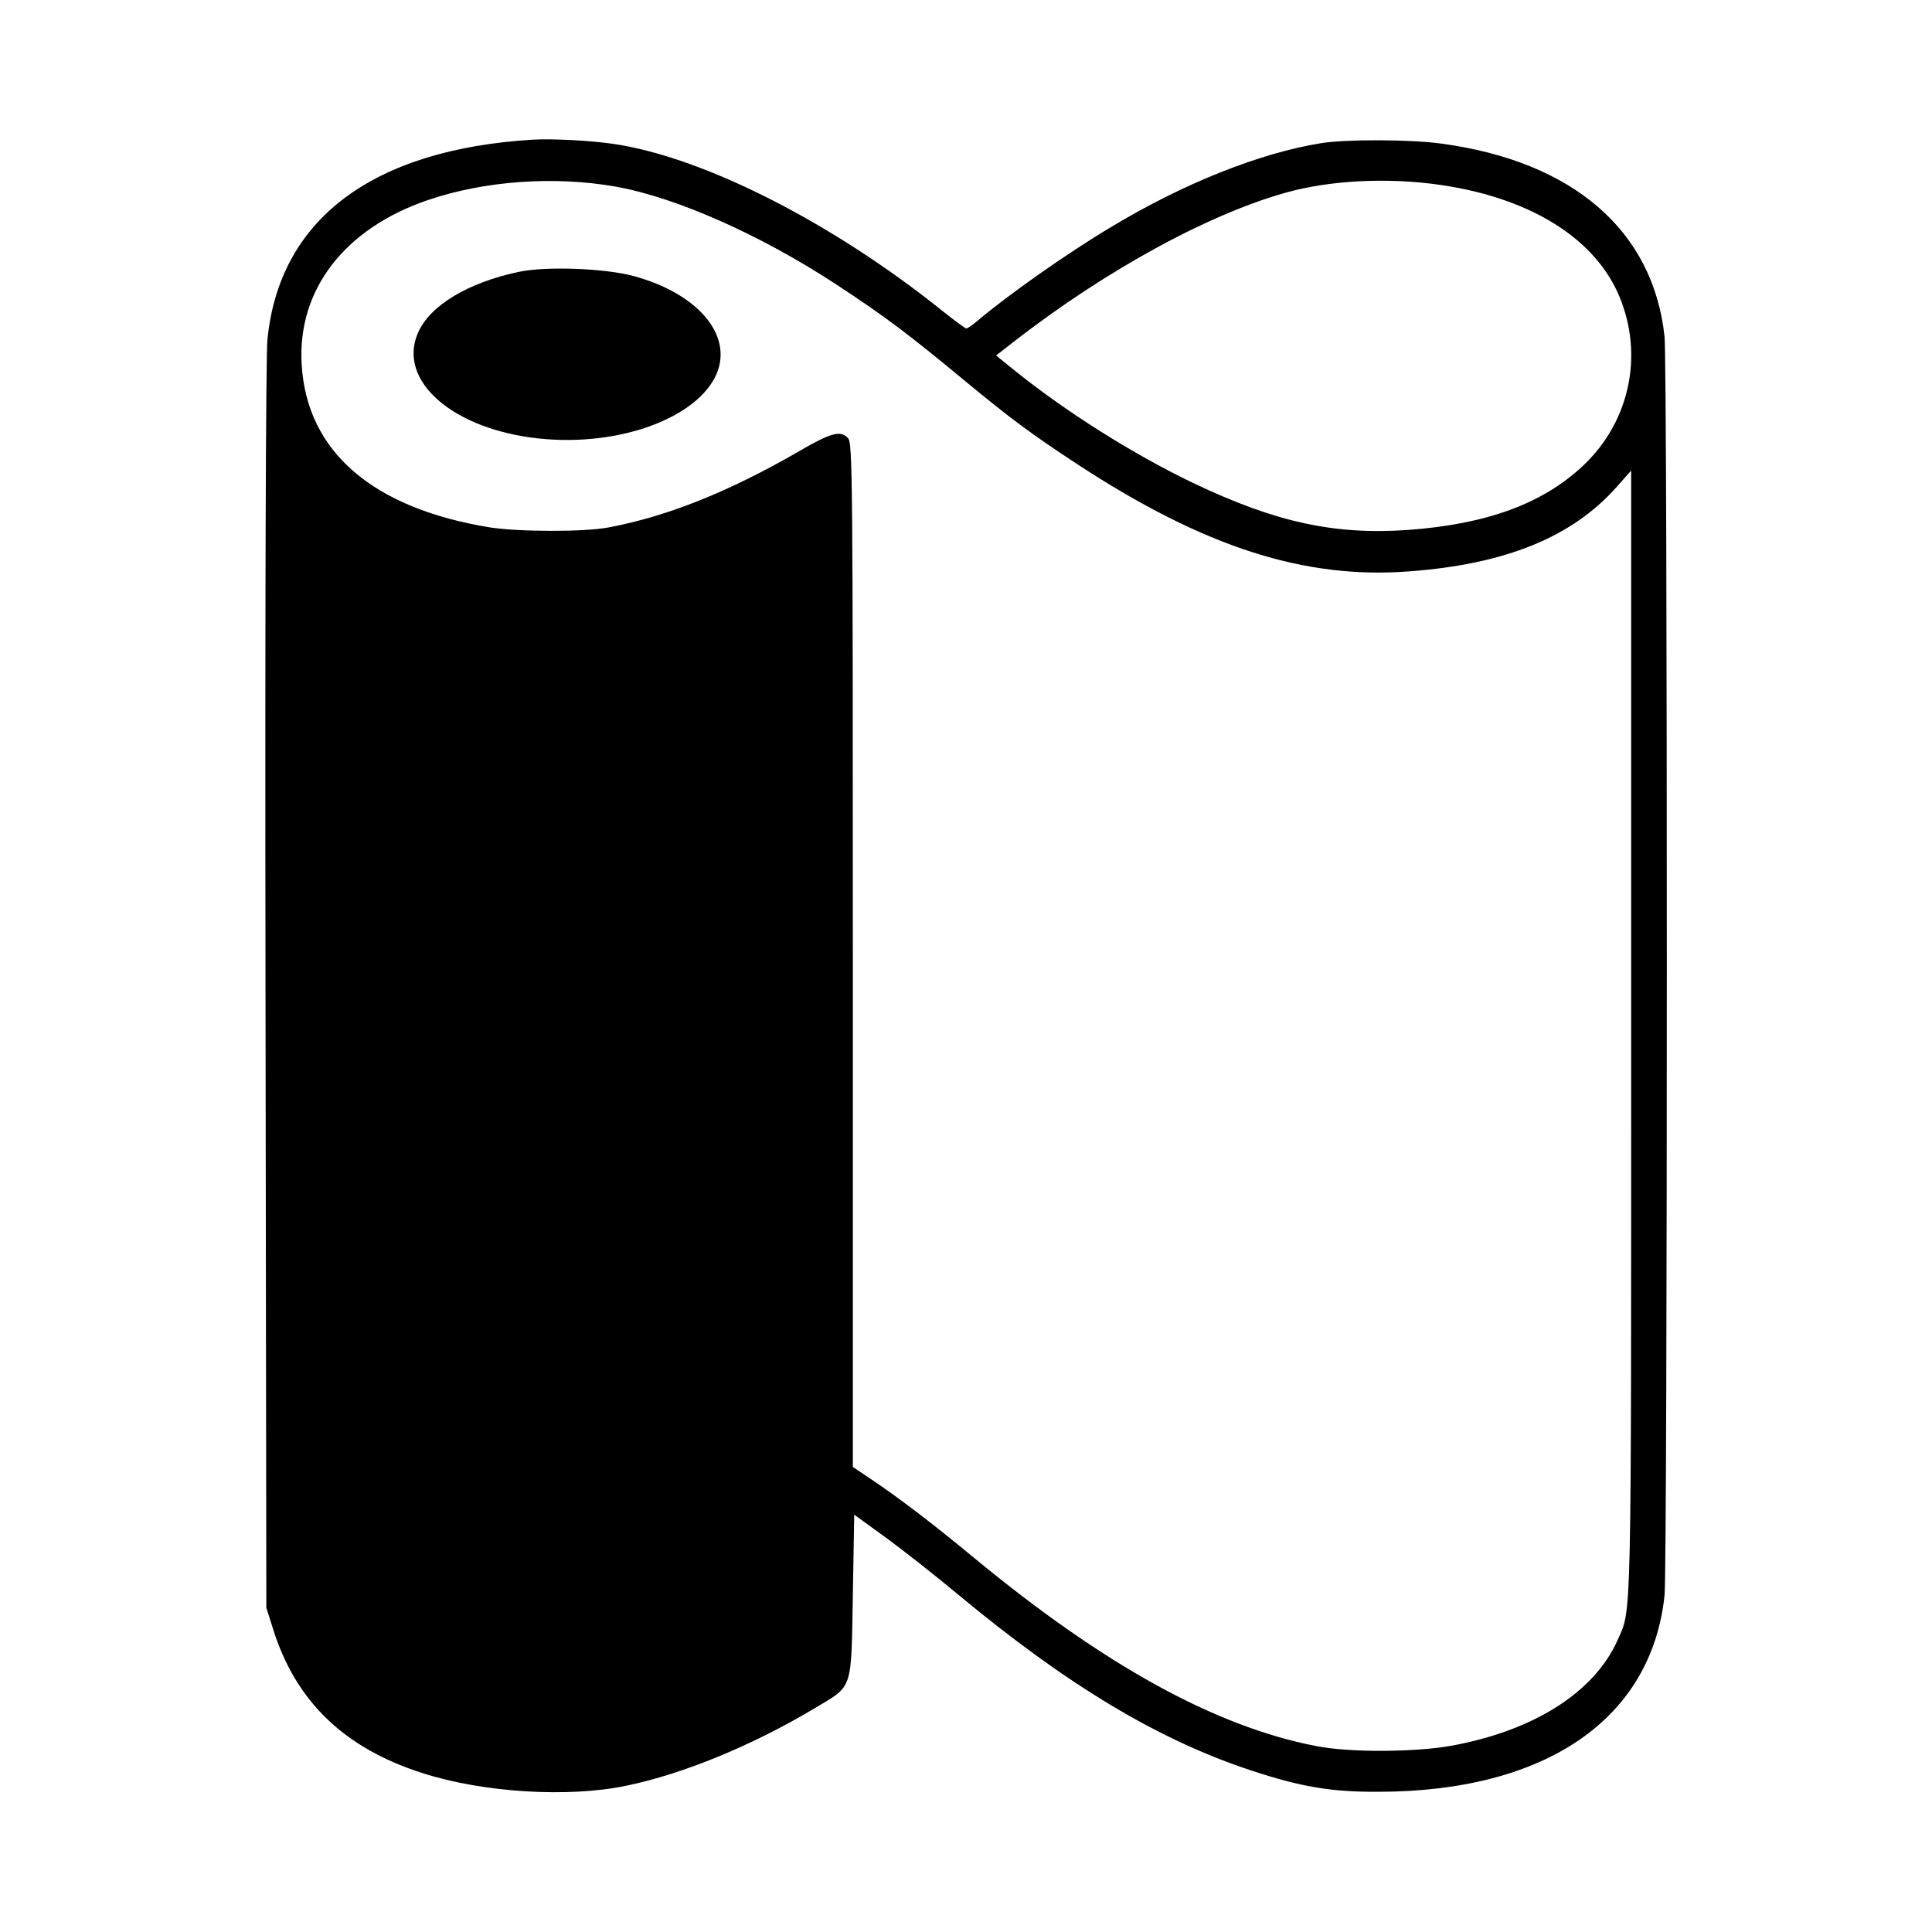 <?xml version="1.0" standalone="no"?>
<!DOCTYPE svg PUBLIC "-//W3C//DTD SVG 20010904//EN"
 "http://www.w3.org/TR/2001/REC-SVG-20010904/DTD/svg10.dtd">
<svg version="1.0" xmlns="http://www.w3.org/2000/svg"
 width="700pt" height="700pt" viewBox="0 0 700 700"
 preserveAspectRatio="xMidYMid meet">
<g transform="translate(0,700) scale(0.1,-0.1)"
fill="#000000" stroke="none">
<path d="M1930 6494 c-582 -36 -918 -289 -961 -724 -6 -57 -9 -990 -7 -2345
l3 -2250 23 -73 c82 -265 258 -436 545 -527 219 -70 527 -89 736 -45 205 42
458 146 685 282 137 82 130 60 136 407 l5 293 116 -84 c64 -47 181 -139 260
-205 396 -329 726 -527 1063 -638 179 -59 289 -78 461 -77 606 1 989 264 1036
712 11 112 11 4448 0 4560 -41 385 -332 636 -811 700 -110 15 -346 16 -435 1
-222 -36 -498 -146 -760 -304 -159 -95 -372 -245 -483 -339 -18 -15 -36 -28
-41 -28 -4 0 -43 29 -87 64 -399 320 -867 558 -1194 605 -83 12 -219 19 -290
15z m300 -170 c220 -39 526 -175 799 -354 180 -118 264 -182 461 -345 173
-143 243 -195 415 -308 457 -299 822 -417 1203 -387 347 26 587 124 747 303
l55 62 0 -2035 c0 -2184 2 -2086 -49 -2202 -85 -191 -306 -330 -607 -384 -134
-23 -368 -24 -487 0 -365 71 -767 293 -1237 681 -151 125 -273 218 -373 285
l-67 45 0 1854 c0 1712 -1 1856 -17 1873 -27 30 -61 21 -178 -47 -254 -147
-477 -236 -690 -276 -89 -17 -326 -16 -429 0 -426 69 -665 275 -683 591 -16
270 155 492 457 595 205 70 458 88 680 49z m3027 0 c294 -51 507 -184 599
-373 104 -218 56 -474 -122 -640 -147 -137 -348 -210 -631 -231 -269 -19 -482
28 -780 170 -217 104 -461 258 -646 407 l-68 55 63 49 c340 265 728 475 1013
548 168 42 382 48 572 15z"/>
<path d="M1880 6015 c-186 -39 -324 -123 -366 -222 -75 -174 129 -350 441
-382 289 -30 574 75 642 236 58 140 -69 290 -302 353 -103 28 -318 36 -415 15z"/>
</g>
</svg>
